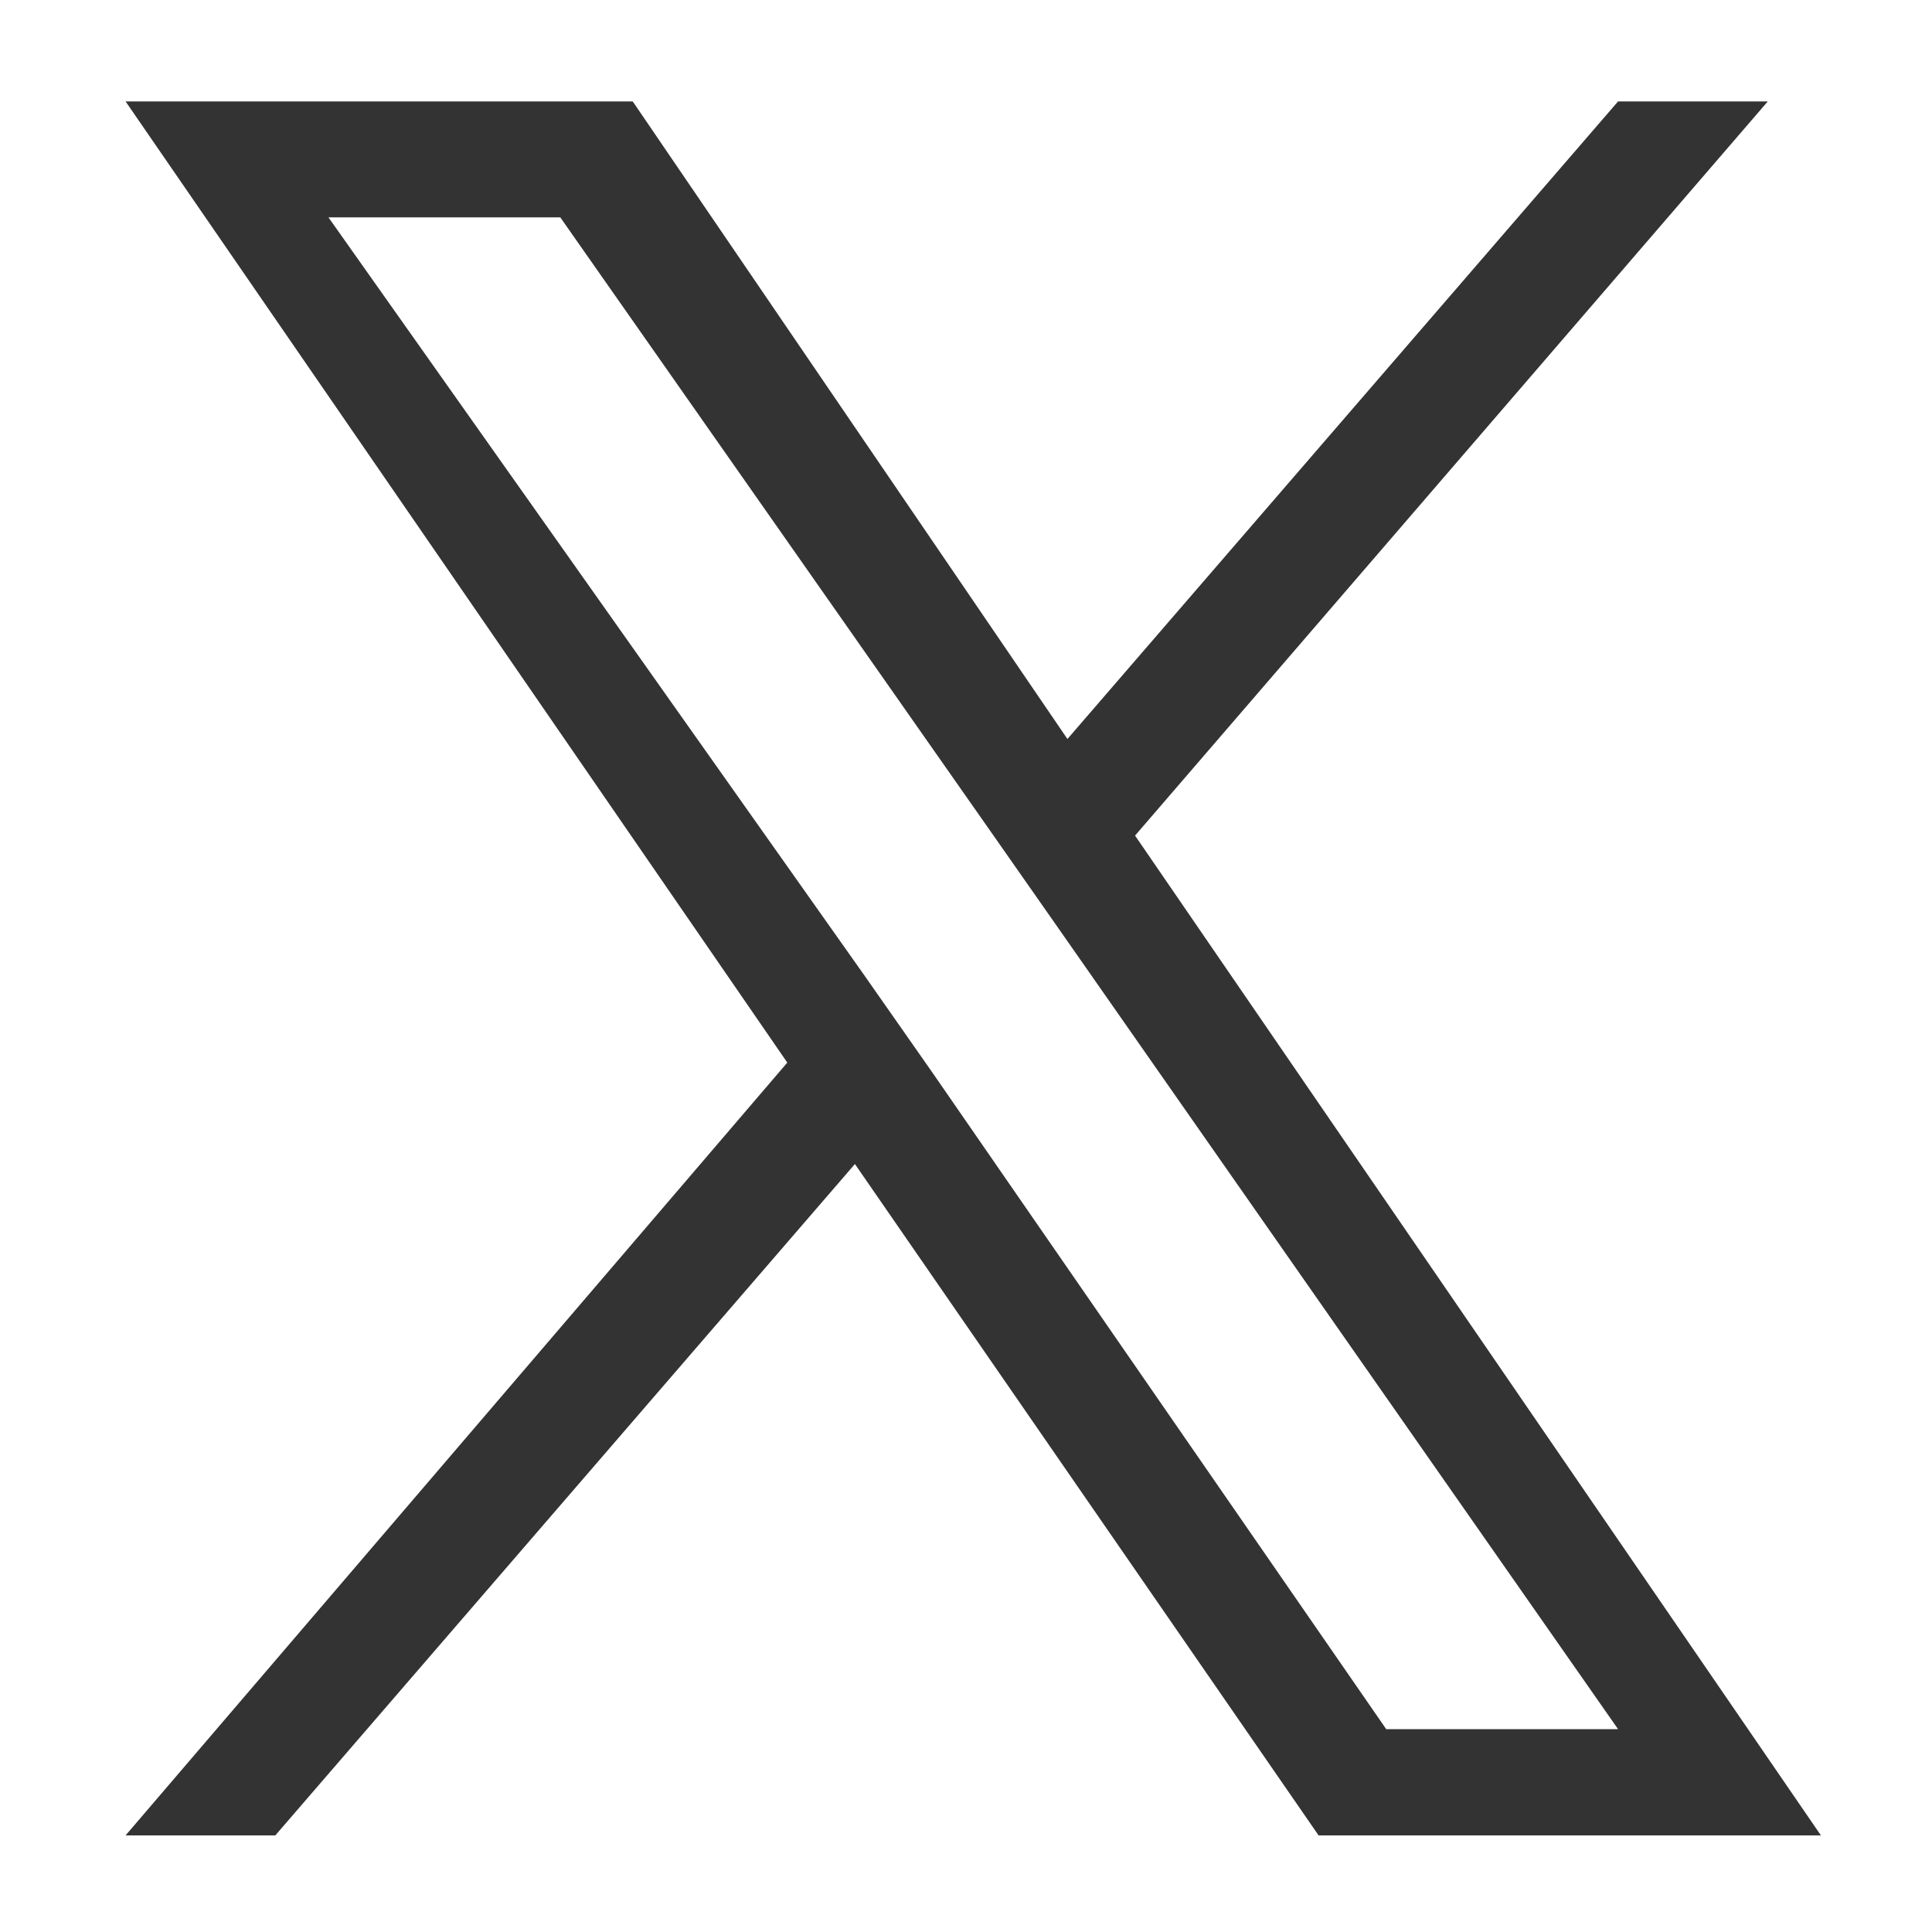 <?xml version="1.0" encoding="utf-8"?>
<!-- Generator: Adobe Illustrator 26.2.1, SVG Export Plug-In . SVG Version: 6.00 Build 0)  -->
<svg version="1.1" id="レイヤー_1" xmlns="http://www.w3.org/2000/svg" xmlns:xlink="http://www.w3.org/1999/xlink" x="0px"
	 y="0px" viewBox="0 0 40 40" style="enable-background:new 0 0 40 40;" xml:space="preserve">
<style type="text/css">
	.st0{fill:#333333;}
</style>
<path class="st0" d="M23.5,17.3L36.6,2.1h-3.1L22.1,15.3L13.1,2.1H2.6l13.7,19.9L2.6,38h3.1l12-13.9L27.3,38h10.4L23.5,17.3
	L23.5,17.3z M19.3,22.2l-1.4-2L6.8,4.5h4.8l8.9,12.7l1.4,2l11.6,16.6h-4.8L19.3,22.2L19.3,22.2z"/>
</svg>
